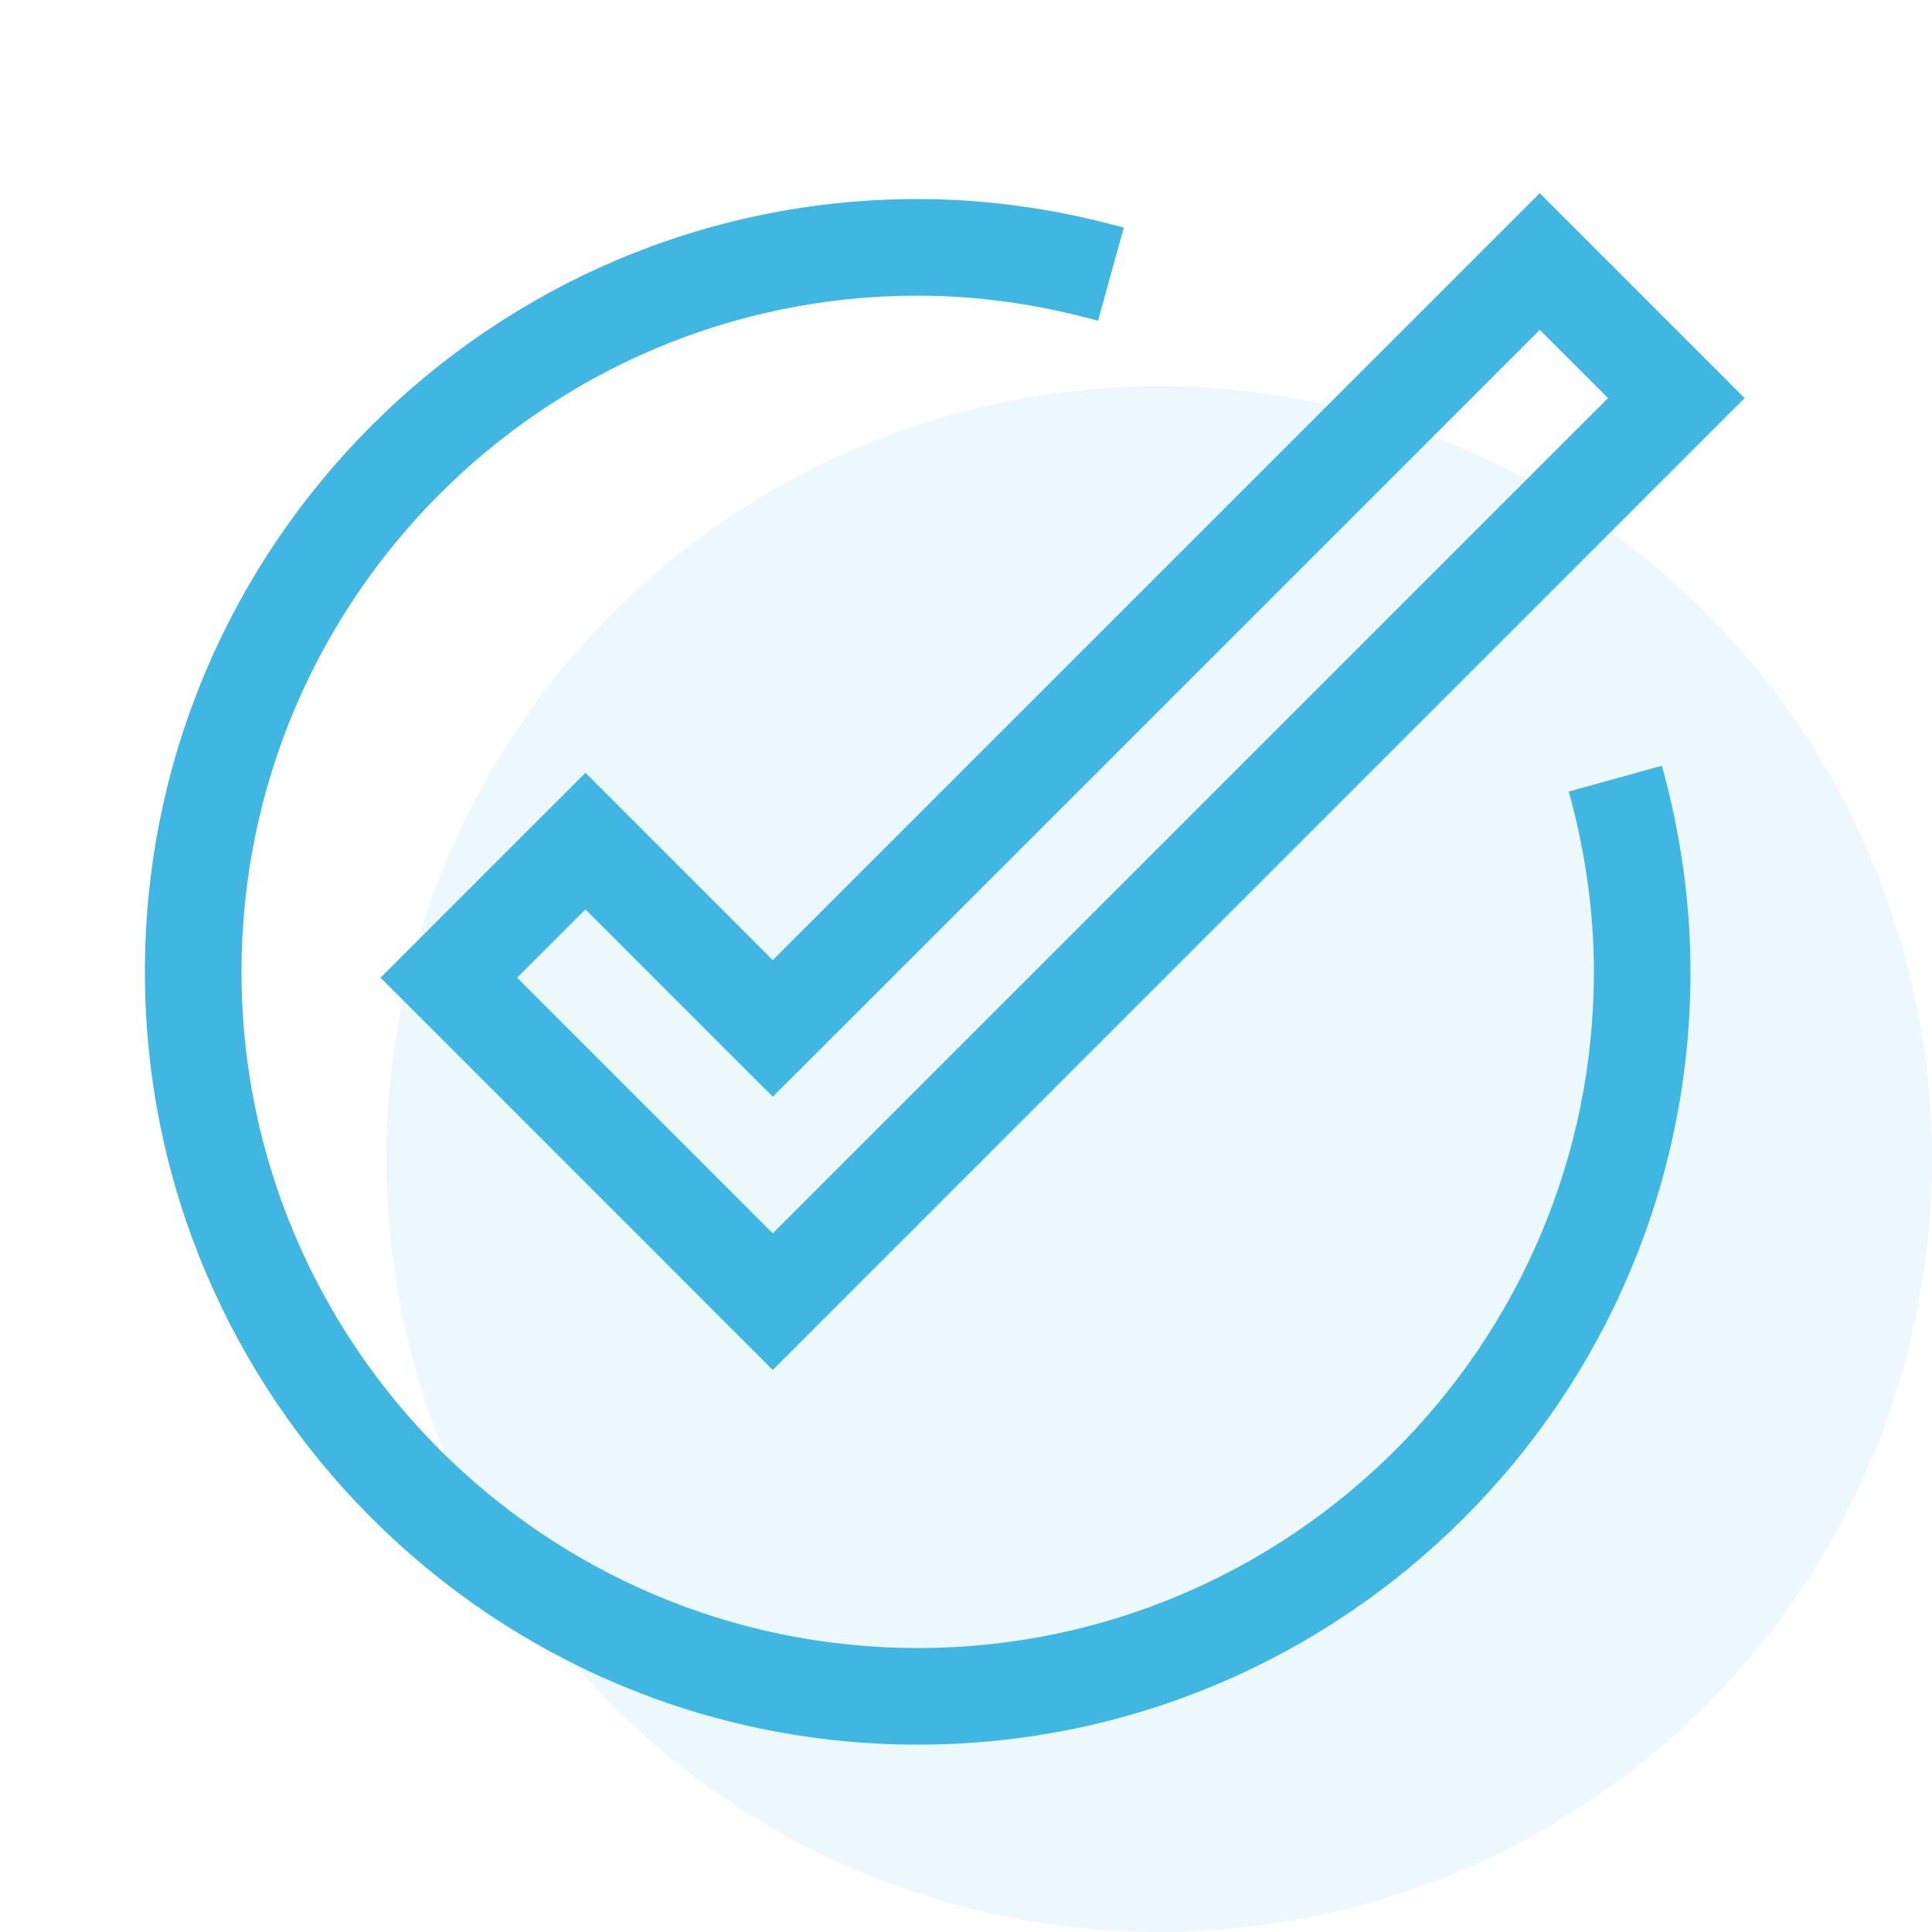 <?xml version="1.0" encoding="UTF-8"?>
<svg width="40px" height="40px" viewBox="0 0 40 40" version="1.1" xmlns="http://www.w3.org/2000/svg" xmlns:xlink="http://www.w3.org/1999/xlink">
    <!-- Generator: Sketch 63.1 (92452) - https://sketch.com -->
    <title>icons/custom/icon-test-execution</title>
    <desc>Created with Sketch.</desc>
    <g id="icons/custom/icon-test-execution" stroke="none" stroke-width="1" fill="none" fill-rule="evenodd">
        <g id="Icon-Background-Color" opacity="0.1" transform="translate(8, 8)" fill="#40B6E3">
            <circle cx="16" cy="16" r="16"></circle>
        </g>
        <path d="M19,4.121 C20.41,4.121 21.846,4.32 23.267,4.713 L22.733,6.641 C21.486,6.296 20.23,6.121 19,6.121 C11.28,6.121 5,12.401 5,20.121 C5,27.841 11.28,34.121 19,34.121 C26.72,34.121 33,27.841 33,20.121 C33,18.891 32.825,17.635 32.48,16.388 L34.408,15.854 C34.801,17.275 35,18.711 35,20.121 C35,28.943 27.822,36.121 19,36.121 C10.178,36.121 3,28.943 3,20.121 C3,11.299 10.178,4.121 19,4.121 Z M31.879,4 L36.121,8.242 L15.999,28.363 L7.879,20.242 L12.121,16 L15.999,19.879 L31.879,4 Z M31.879,6.829 L17.414,21.293 L15.999,22.706 L14.585,21.293 L12.121,18.828 L10.706,20.242 L15.999,25.535 L33.293,8.242 L31.879,6.829 Z" id="Icon-Color" fill="#40B6E3"></path>
    </g>
</svg>
